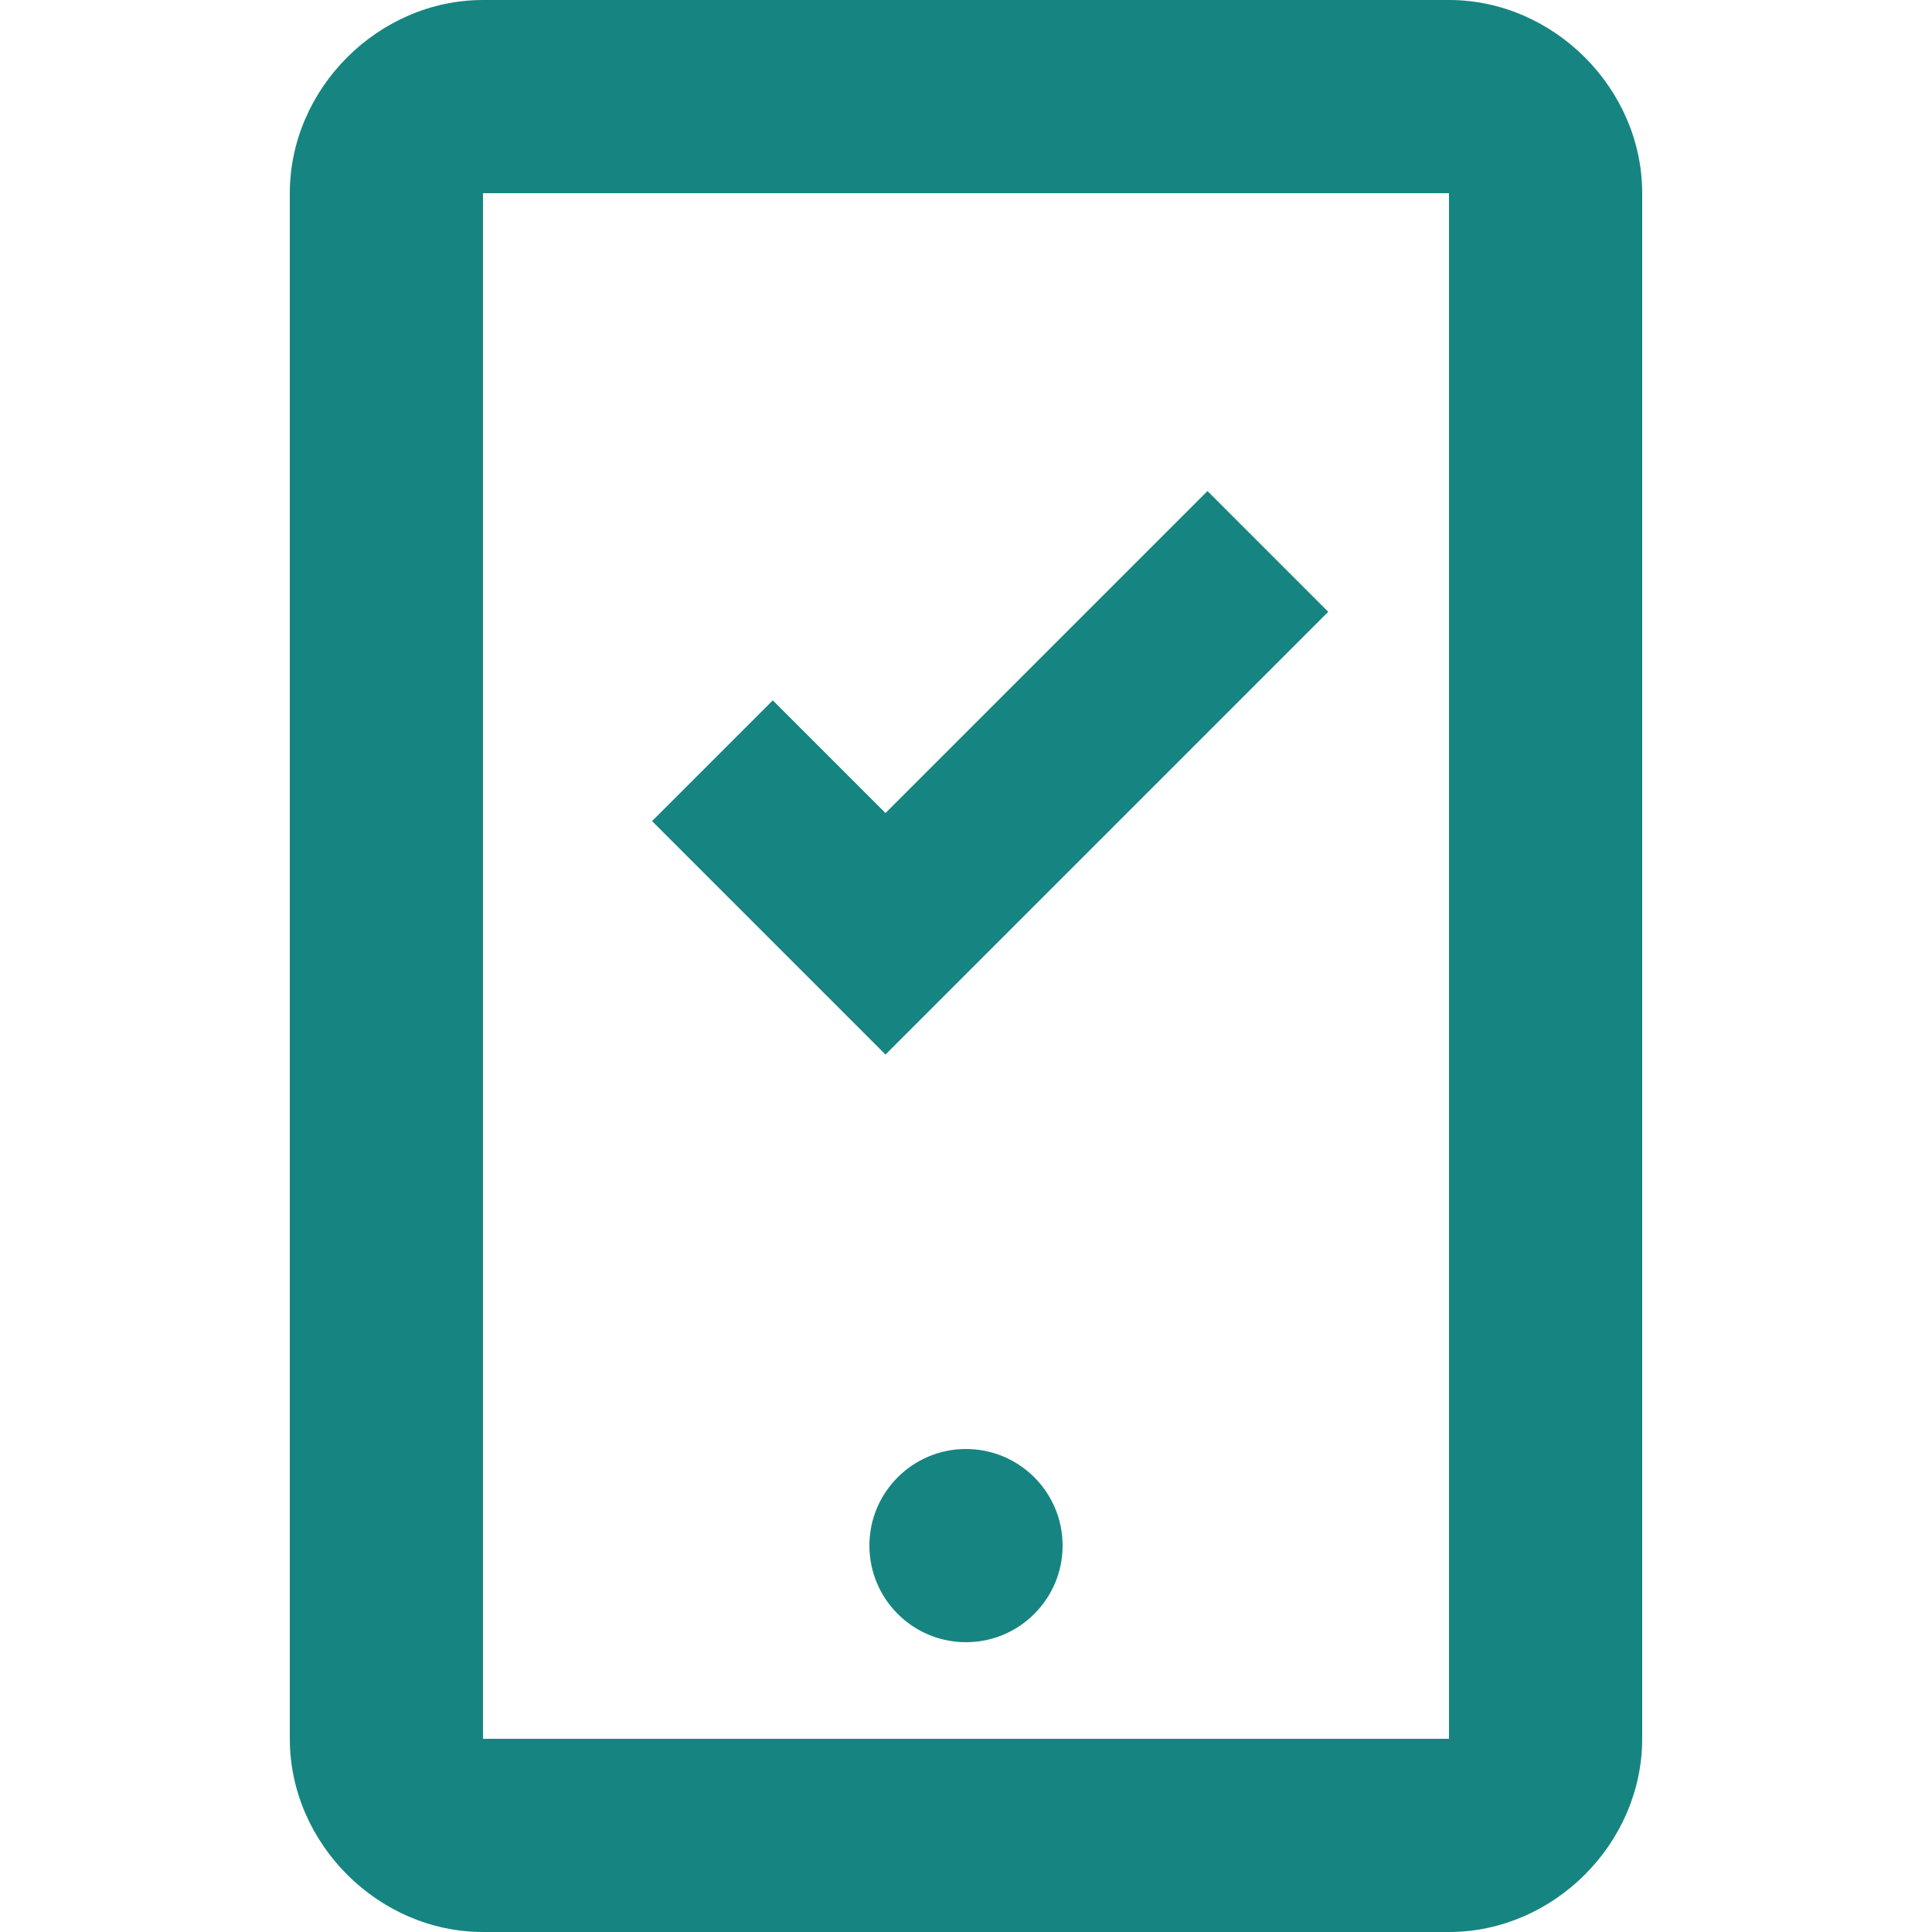 <?xml version="1.0" encoding="utf-8"?>
<!-- Generator: Adobe Illustrator 27.0.1, SVG Export Plug-In . SVG Version: 6.00 Build 0)  -->
<svg version="1.1" id="レイヤー_1" xmlns="http://www.w3.org/2000/svg" xmlns:xlink="http://www.w3.org/1999/xlink" x="0px"
	 y="0px" viewBox="0 0 24 24" style="enable-background:new 0 0 24 24;" xml:space="preserve">
<style type="text/css">
	.st0{fill:#168581;}
</style>
<g>
	<path class="st0" d="M18,0H6C4.7,0,3.6,1.1,3.6,2.4v19.2C3.6,22.9,4.7,24,6,24h12c1.3,0,2.4-1.1,2.4-2.4V2.4C20.4,1.1,19.3,0,18,0z
		 M6,21.6V2.4h12l0,19.2H6z"/>
	<circle class="st0" cx="12" cy="19.2" r="1.2"/>
	<polygon class="st0" points="11,10.1 9.6,8.7 8.1,10.2 11,13.1 16.5,7.6 15,6.1 	"/>
</g>
</svg>
